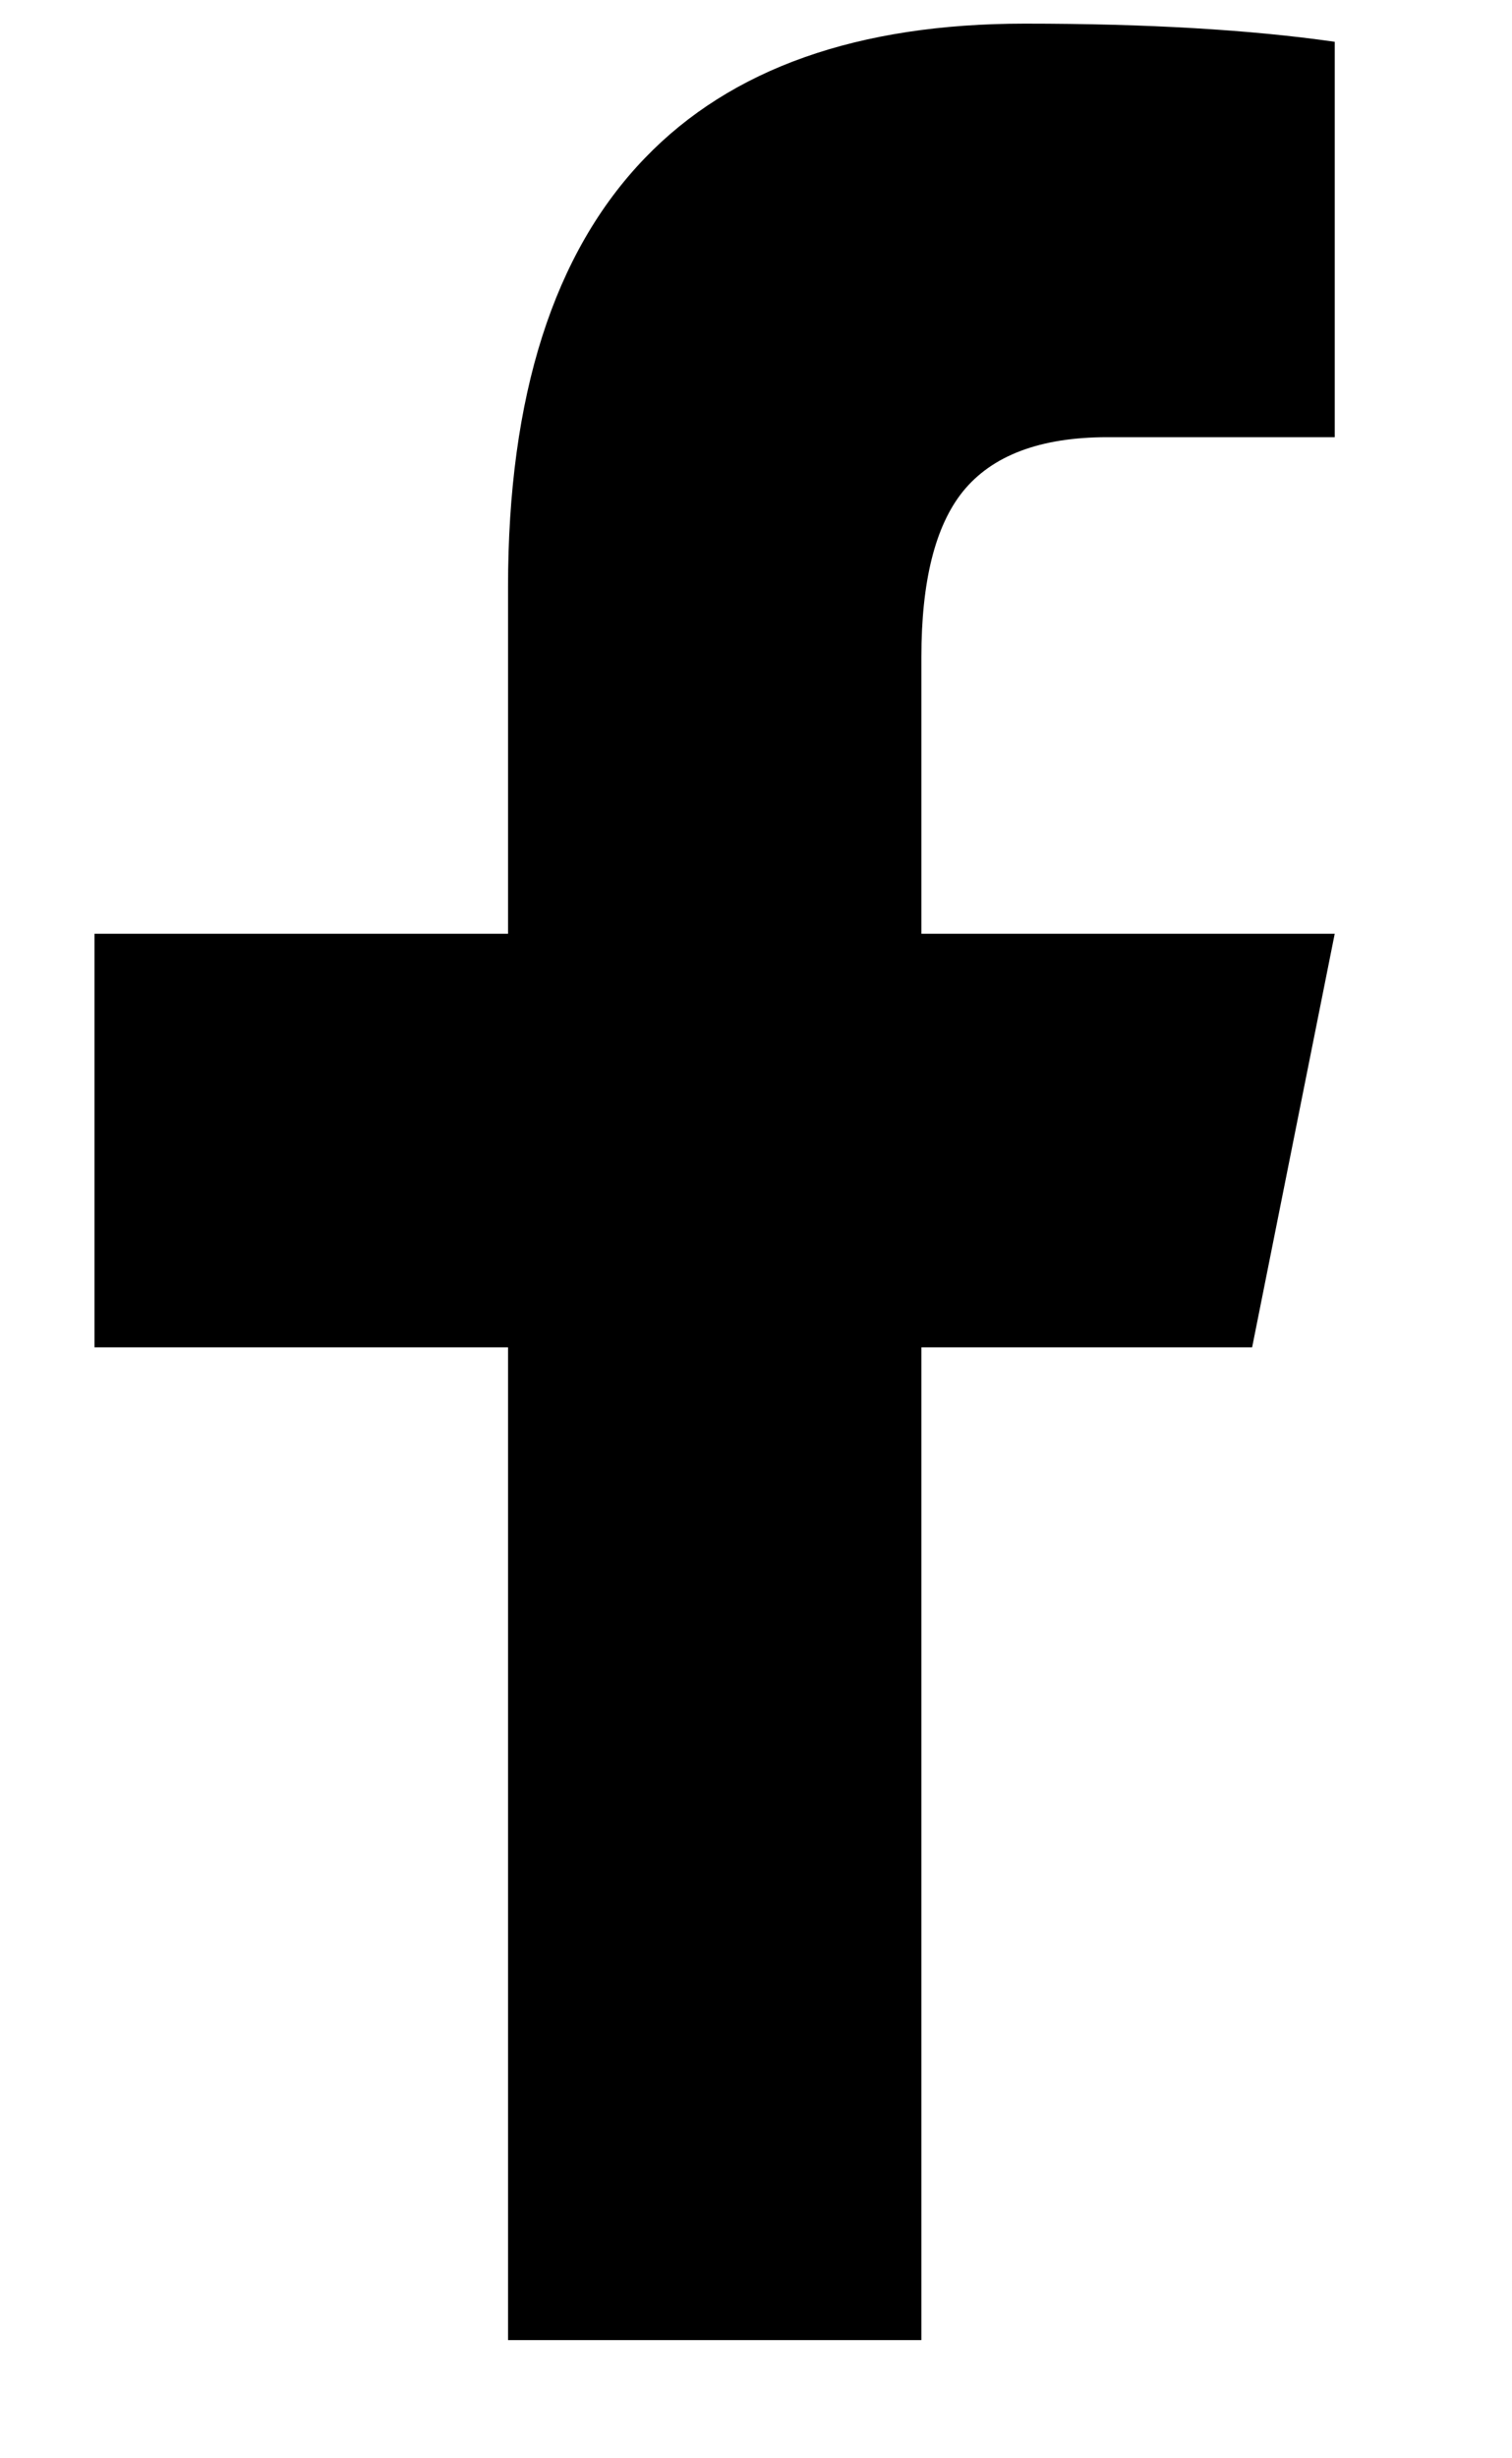 <svg width="8" height="13" viewBox="0 0 8 13" fill="none"
  xmlns="http://www.w3.org/2000/svg">
  <path d="M5.422 0.125C6.069 0.125 6.616 0.157 7.062 0.221V2.312H5.859C5.504 2.312 5.249 2.408 5.094 2.6C4.948 2.782 4.875 3.074 4.875 3.475V4.938H7.062L6.625 7.125H4.875V12.375H2.688V7.125H0.5V4.938H2.688V3.105C2.688 2.094 2.929 1.337 3.412 0.836C3.868 0.362 4.538 0.125 5.422 0.125Z" fill="currentColor"/>
</svg>
